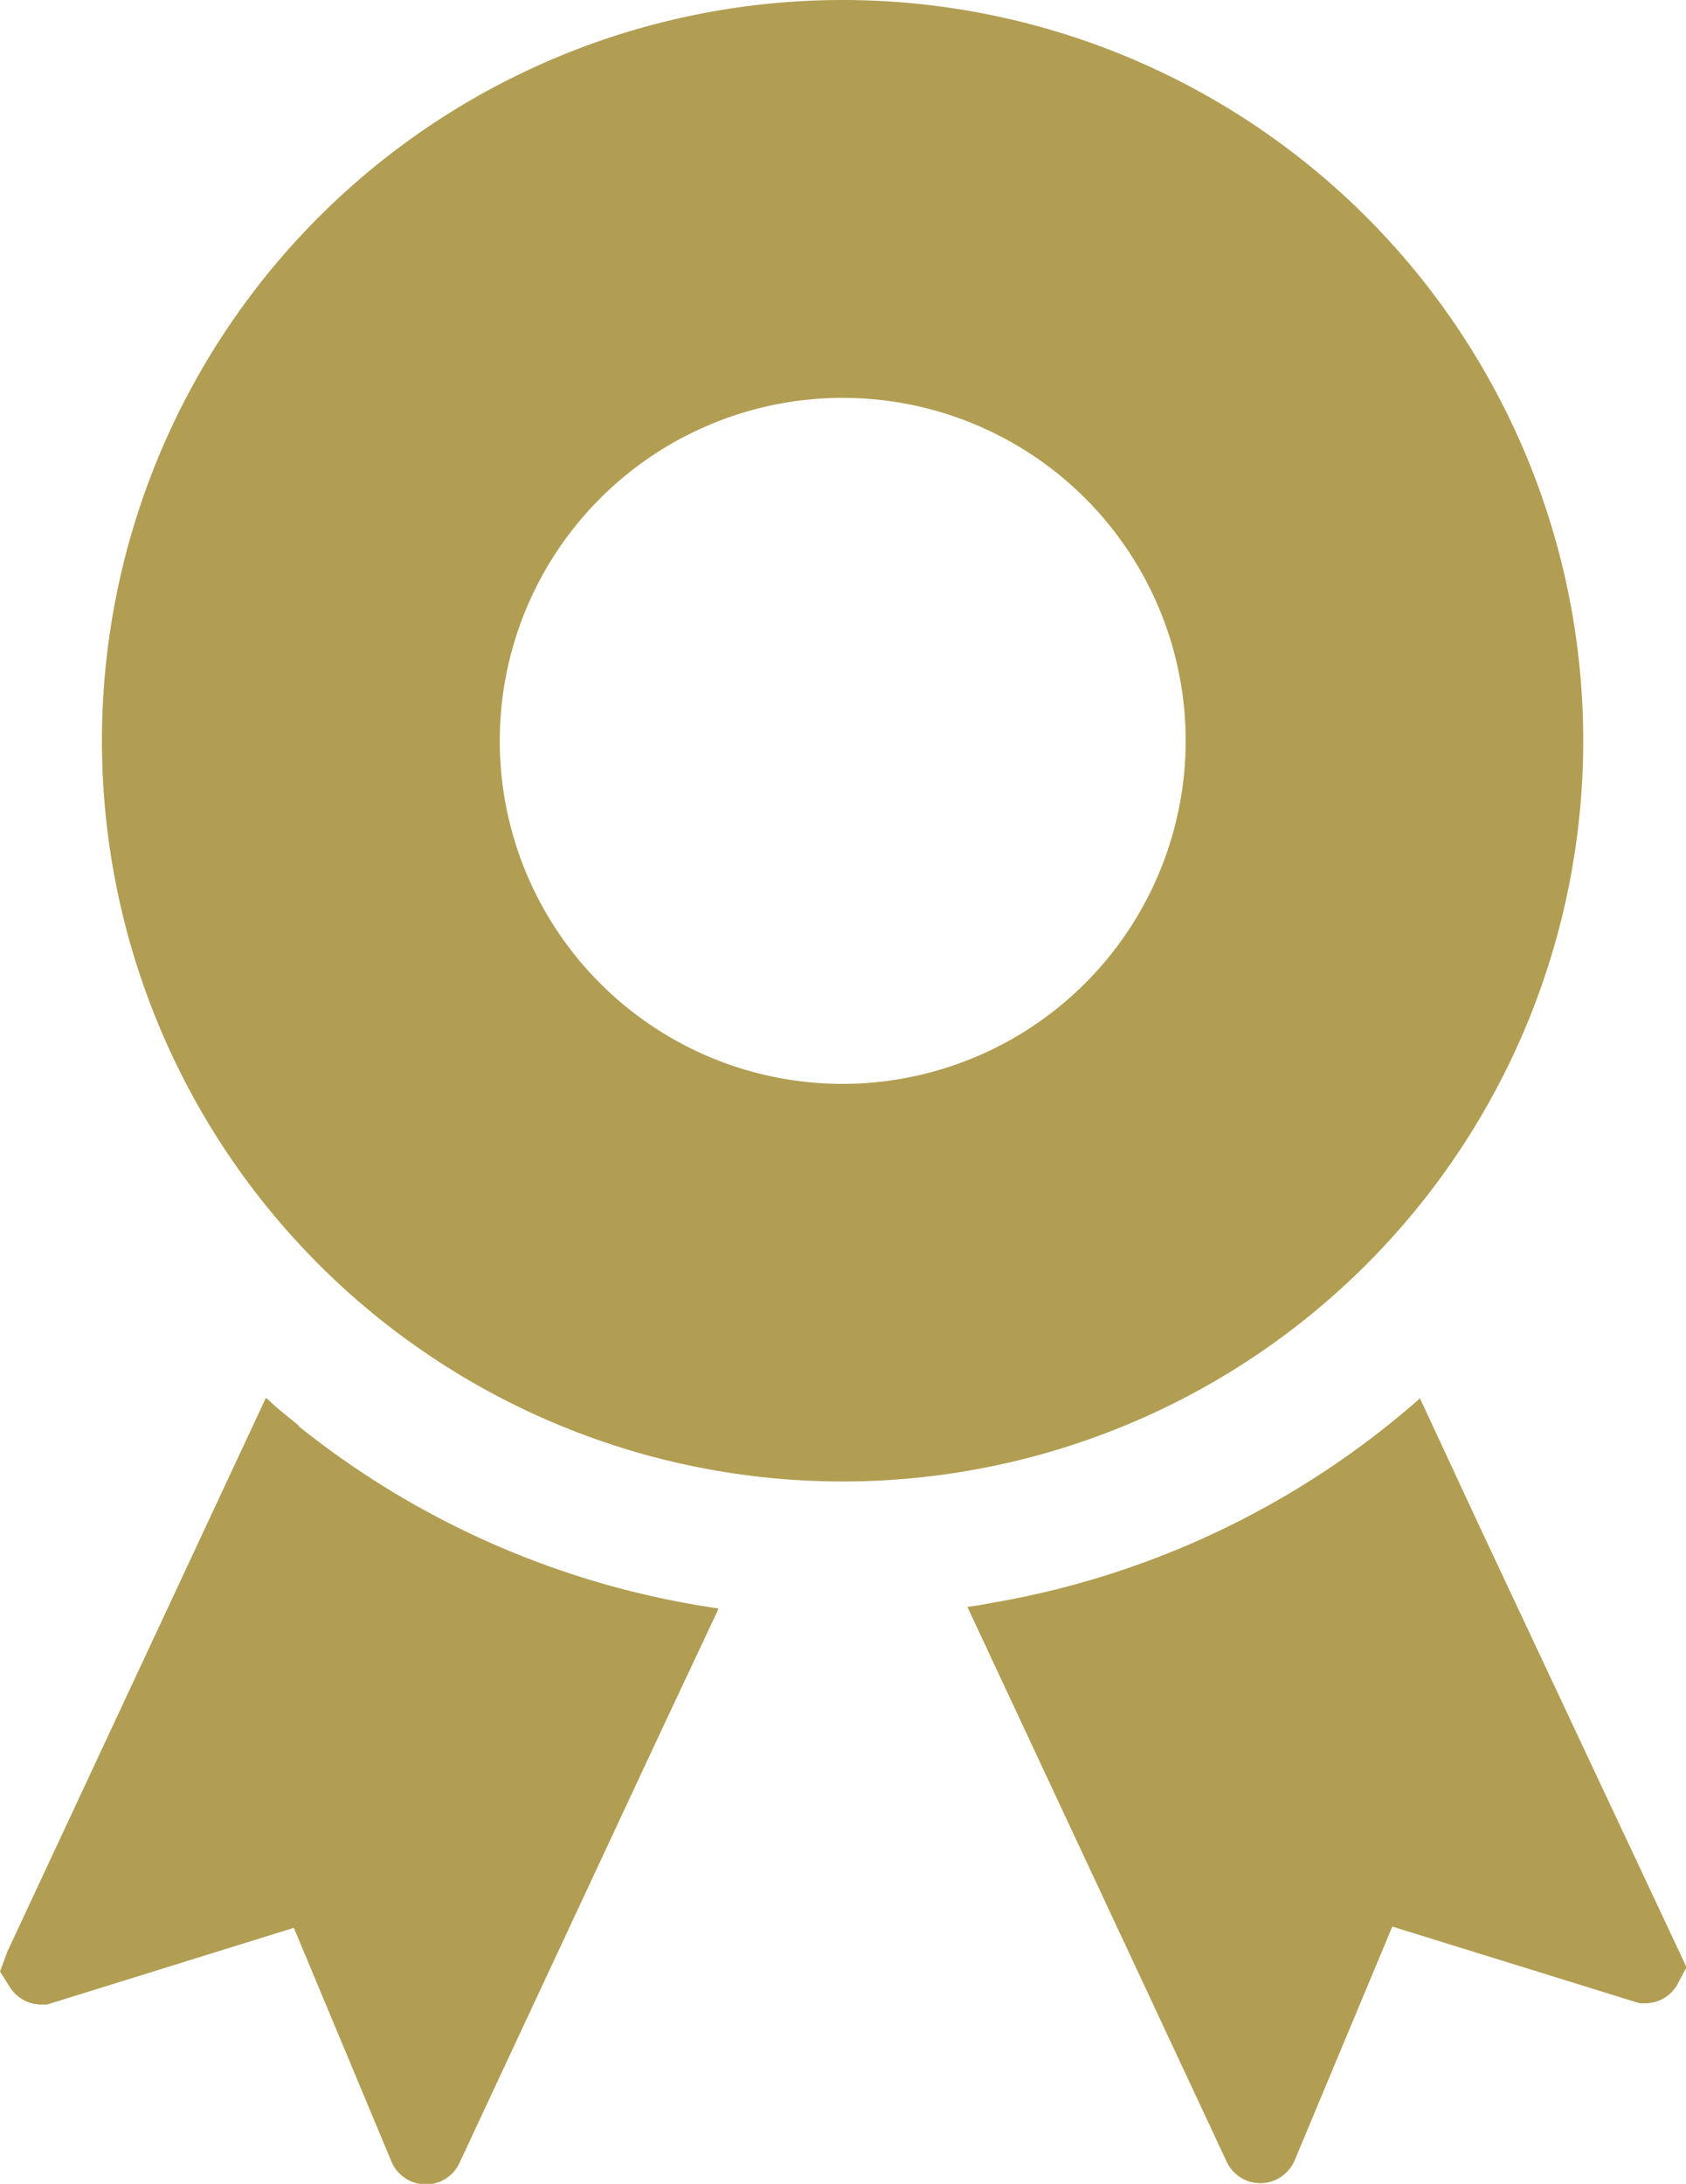 <svg id="グループ_5502" data-name="グループ 5502" xmlns="http://www.w3.org/2000/svg" xmlns:xlink="http://www.w3.org/1999/xlink" width="12.354" height="16" viewBox="0 0 12.354 16">
  <defs>
    <clipPath id="clip-path">
      <rect id="長方形_27898" data-name="長方形 27898" width="12.354" height="16" fill="#b19e53"/>
    </clipPath>
  </defs>
  <g id="グループ_5500" data-name="グループ 5500" clip-path="url(#clip-path)">
    <path id="パス_19115" data-name="パス 19115" d="M2.189,82.158c-.079-.064-.159-.127-.236-.2v0l-.006,0L.054,86.012,0,86.158l.072.114A.272.272,0,0,0,.3,86.4H.345l1.808-.562.715,1.712a.274.274,0,0,0,.252.168.271.271,0,0,0,.247-.158l1.463-3.134.433-.921h0l0-.007a6.372,6.372,0,0,1-3.076-1.336" transform="translate(0 -71.714)" fill="#b19e53"/>
    <path id="パス_19116" data-name="パス 19116" d="M60.444,82.878l-.425-.914h0l0-.007a6.369,6.369,0,0,1-3.064,1.487c-.082.014-.163.031-.245.042v0H56.7l1.9,4.065a.272.272,0,0,0,.247.158.275.275,0,0,0,.252-.168l.715-1.712,1.774.55.042.012h.037a.272.272,0,0,0,.229-.126l.074-.138Z" transform="translate(-49.612 -71.714)" fill="#b19e53"/>
    <path id="パス_19117" data-name="パス 19117" d="M16.834,5.427a5.427,5.427,0,1,0-5.427,5.427,5.427,5.427,0,0,0,5.427-5.427M11.407,7.941a2.513,2.513,0,1,1,2.514-2.514,2.516,2.516,0,0,1-2.514,2.514" transform="translate(-5.233)" fill="#b19e53"/>
  </g>
</svg>
